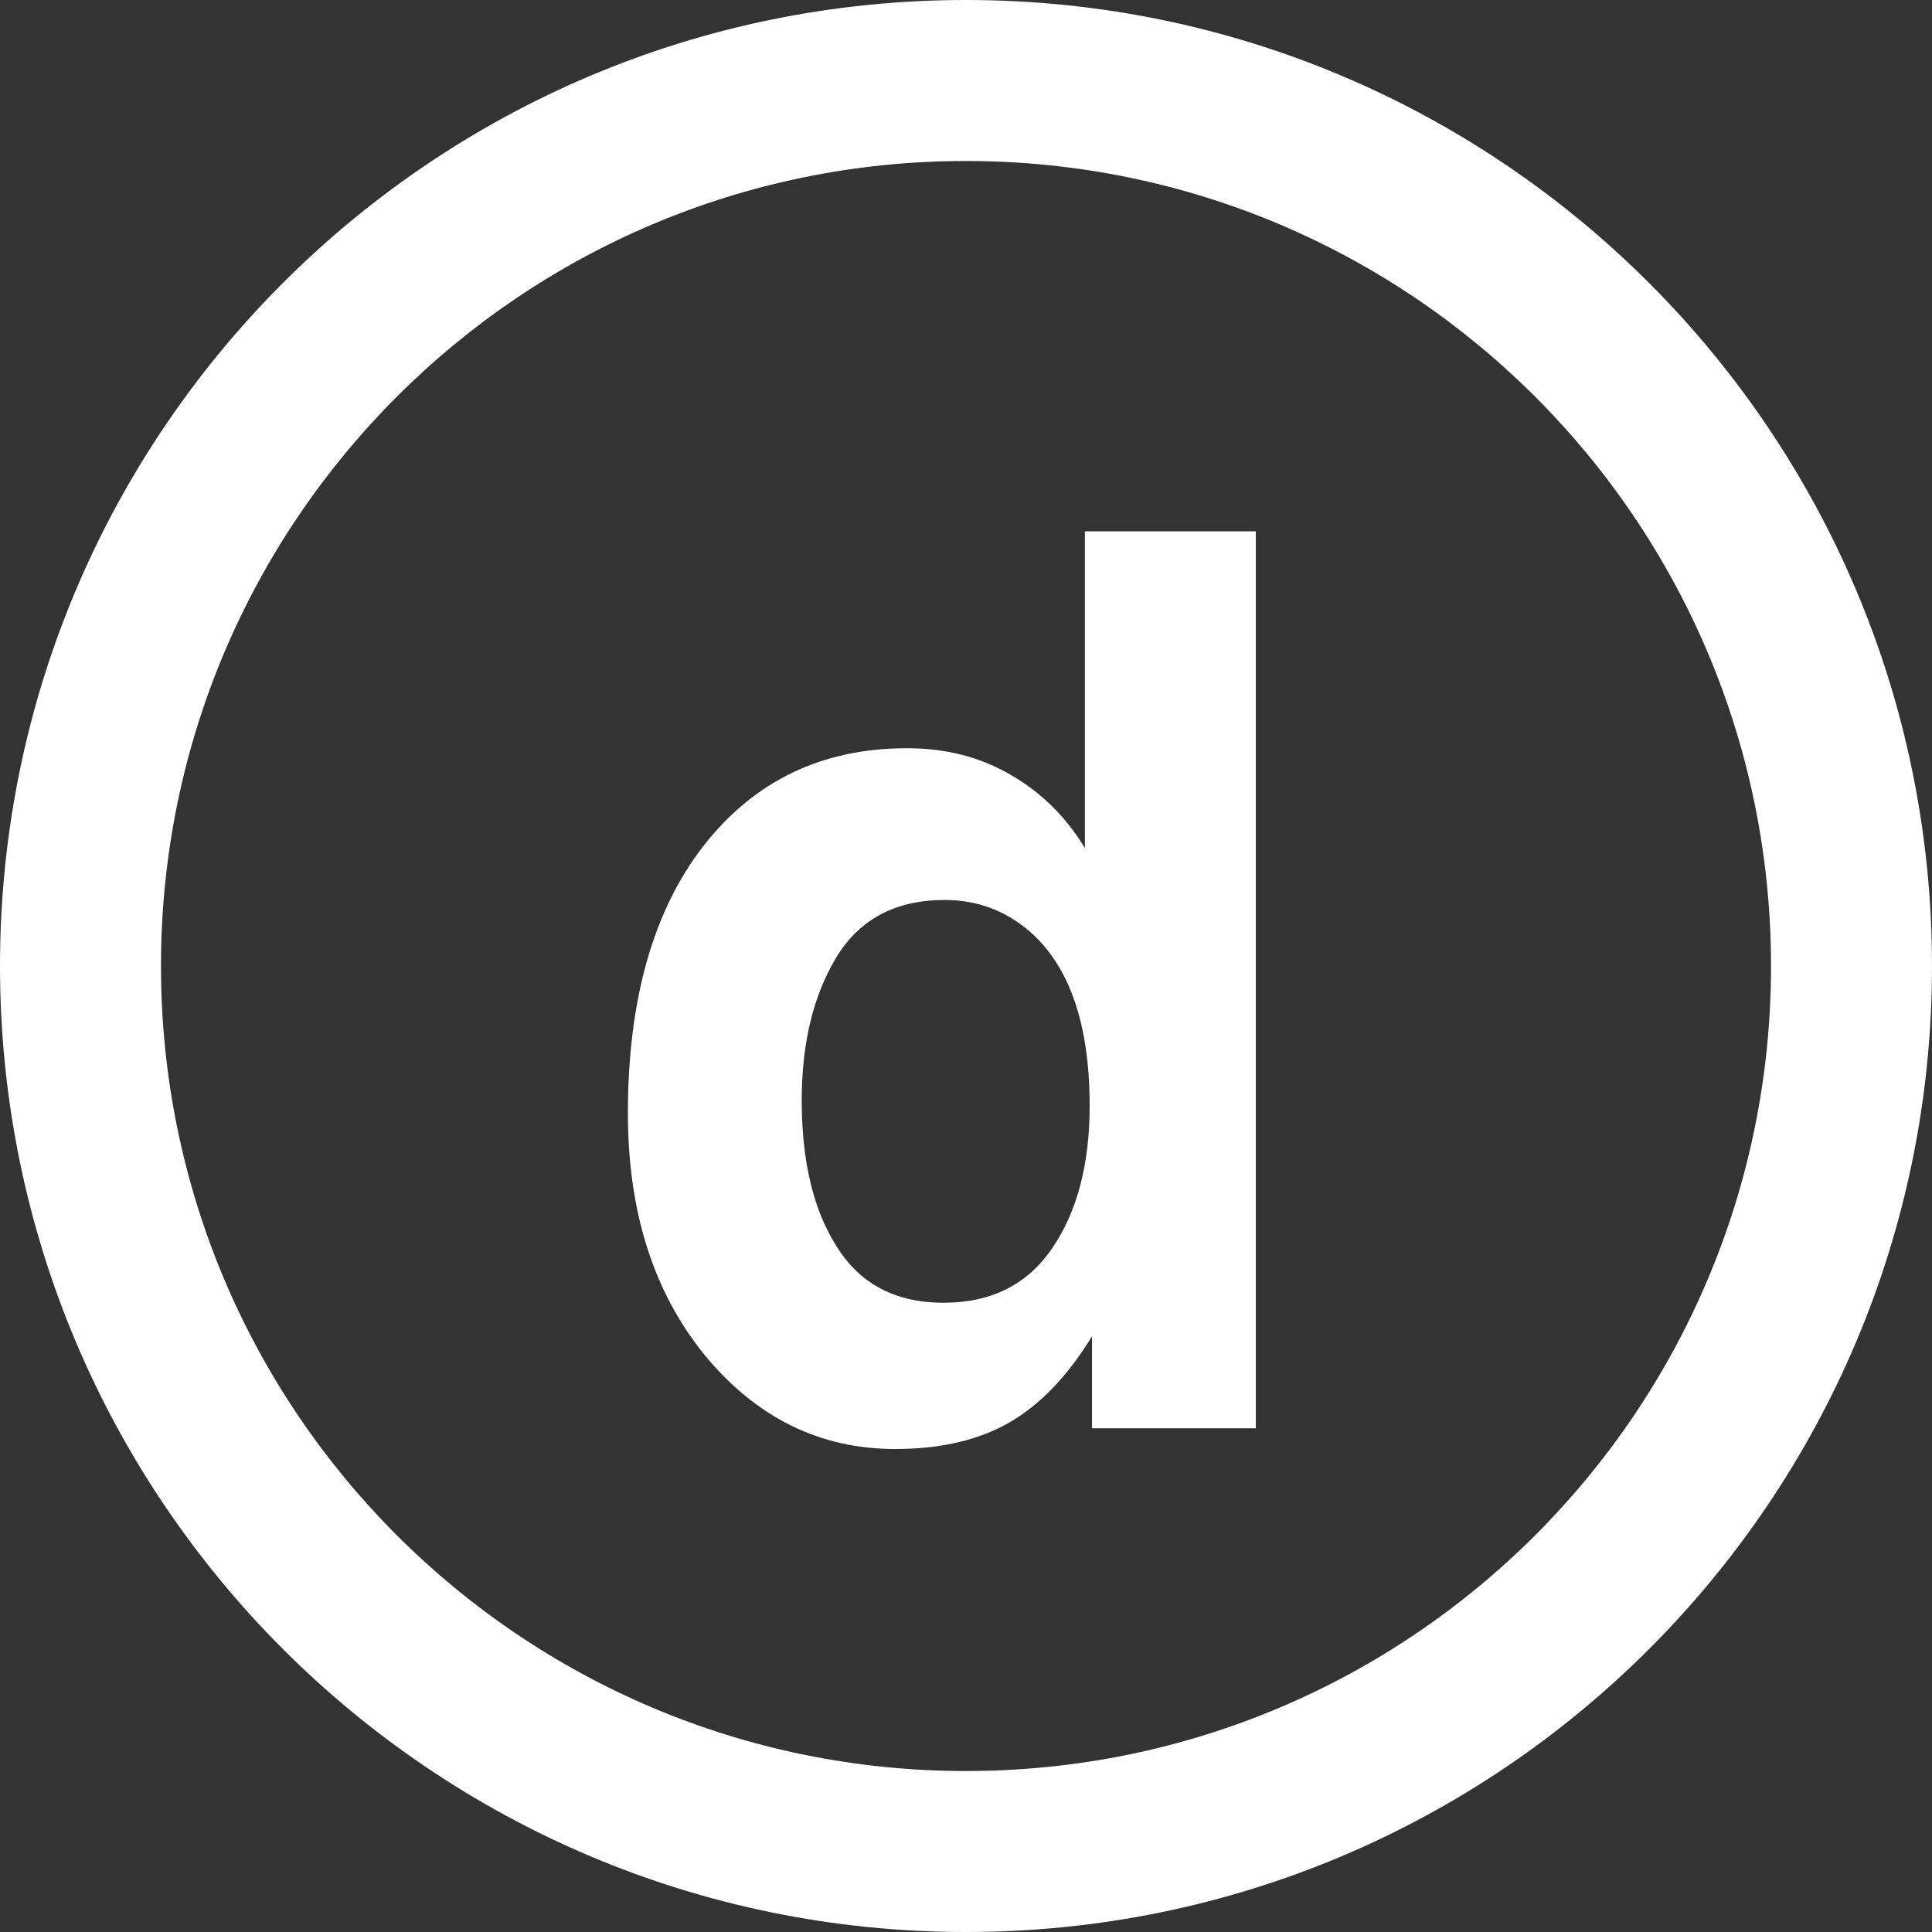 <svg width="40" height="40" viewBox="0 0 40 40" fill="none" xmlns="http://www.w3.org/2000/svg">
<rect x="0" y="0" width="40" height="40" fill="#333333" stroke="none"/>
<path fill-rule="evenodd" clip-rule="evenodd" d="M20 36.667C29.205 36.667 36.667 29.205 36.667 20C36.667 10.795 29.205 3.333 20 3.333C10.795 3.333 3.333 10.795 3.333 20C3.333 29.205 10.795 36.667 20 36.667ZM20 40C31.046 40 40 31.046 40 20C40 8.954 31.046 0 20 0C8.954 0 0 8.954 0 20C0 31.046 8.954 40 20 40Z" fill="white"/>
<path d="M26 11V29.571H22.609V27.666C22.111 28.482 21.544 29.075 20.908 29.445C20.271 29.815 19.48 30 18.533 30C16.974 30 15.66 29.352 14.591 28.057C13.53 26.753 13 25.084 13 23.049C13 20.702 13.522 18.856 14.567 17.51C15.62 16.164 17.023 15.491 18.778 15.491C19.586 15.491 20.304 15.676 20.932 16.047C21.561 16.408 22.071 16.913 22.462 17.56V11H26ZM16.599 22.784C16.599 24.054 16.844 25.067 17.333 25.824C17.815 26.589 18.549 26.972 19.537 26.972C20.524 26.972 21.275 26.594 21.789 25.837C22.303 25.08 22.56 24.1 22.56 22.897C22.56 21.215 22.148 20.012 21.324 19.289C20.818 18.852 20.23 18.633 19.561 18.633C18.541 18.633 17.79 19.032 17.309 19.831C16.835 20.622 16.599 21.606 16.599 22.784Z" fill="white"/>
</svg>
